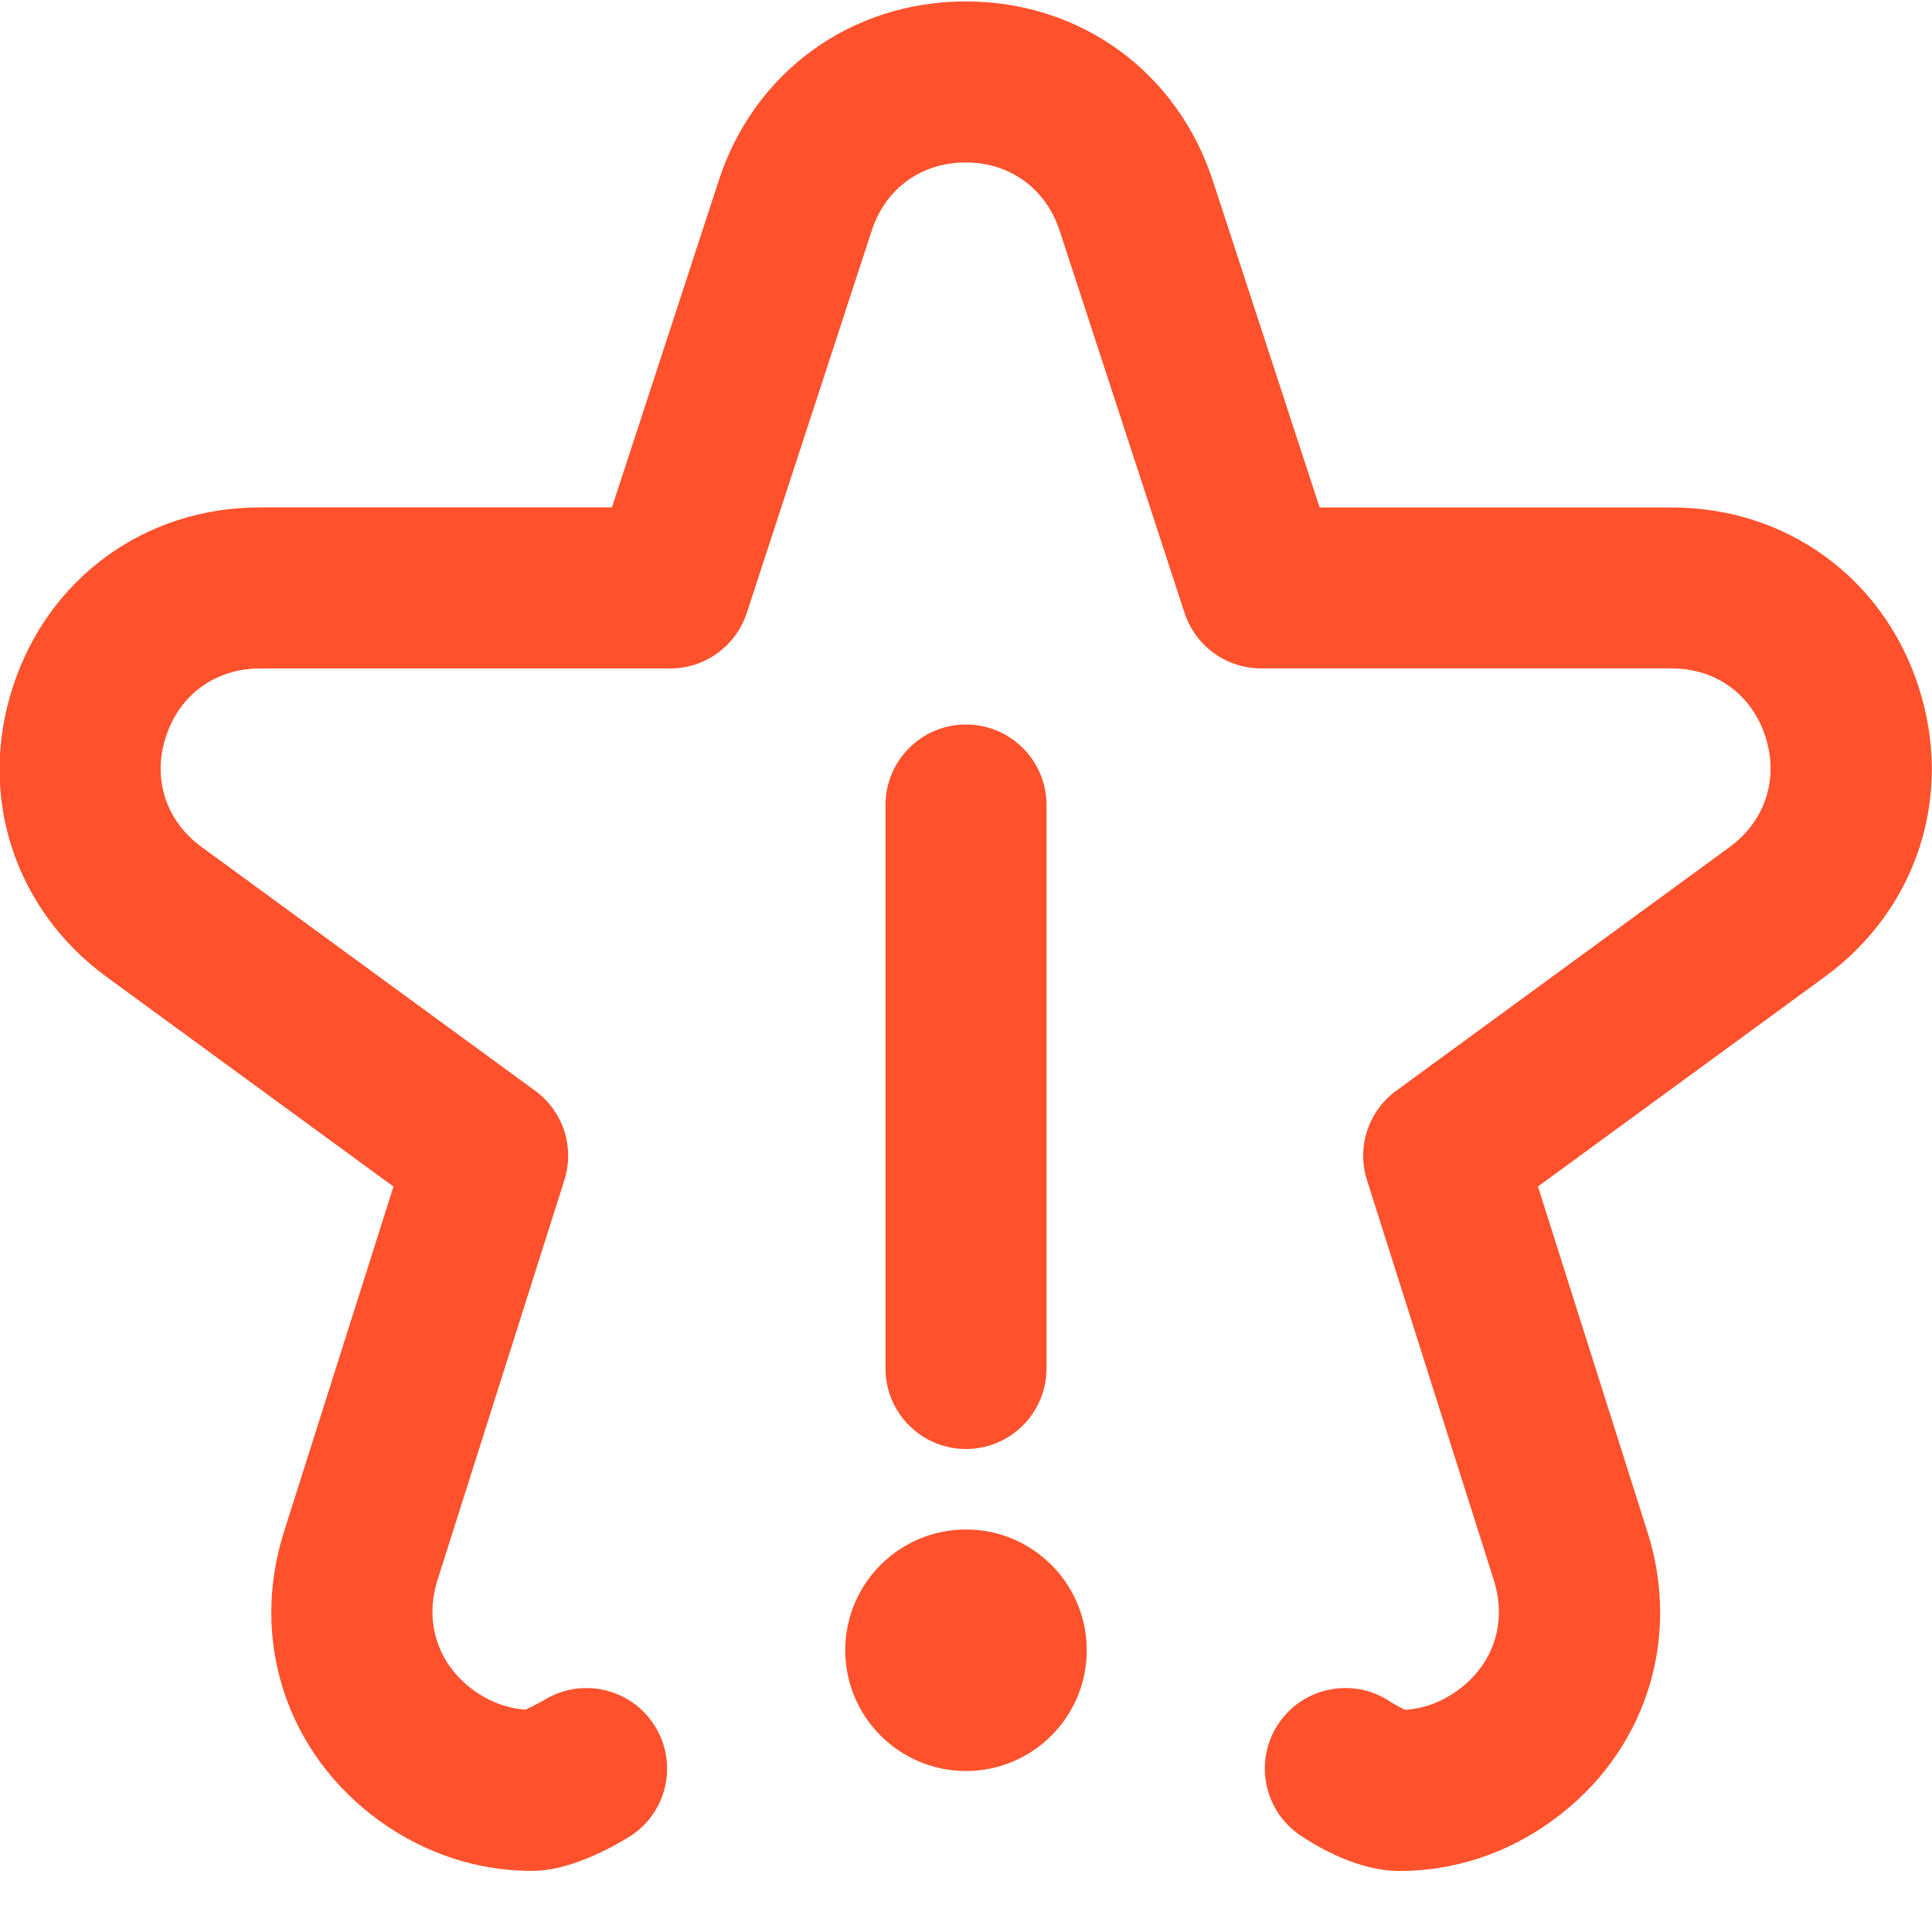 <svg width="165" height="165" viewBox="0 0 165 165" fill="none" xmlns="http://www.w3.org/2000/svg">
<g clip-path="url(#clip0_111_8)">
<path d="M82.5 123.75C78.705 123.75 75.625 120.67 75.625 116.875V68.75C75.625 64.955 78.705 61.875 82.5 61.875C86.295 61.875 89.375 64.955 89.375 68.75V116.875C89.375 120.67 86.295 123.75 82.5 123.75ZM82.5 130.625C76.808 130.625 72.188 135.245 72.188 140.938C72.188 146.63 76.808 151.25 82.5 151.25C88.192 151.25 92.812 146.63 92.812 140.938C92.812 135.245 88.192 130.625 82.5 130.625ZM163.852 58.644C160.841 49.349 152.556 43.34 142.766 43.34H112.702L103.606 15.517C100.588 6.16 92.297 0.124 82.479 0.124C72.662 0.124 64.35 6.174 61.359 15.496L52.264 43.333H22.199C12.402 43.333 4.118 49.356 1.1 58.657C-1.925 67.925 1.203 77.646 9.089 83.421L33.605 101.338L24.289 130.708C21.278 140.044 24.468 149.779 32.429 155.519C36.293 158.304 40.789 159.782 45.423 159.782C48.331 159.782 51.508 158.221 53.666 156.915C56.911 154.949 57.943 150.734 55.976 147.489C54.024 144.251 49.796 143.193 46.544 145.152C46.021 145.461 45.313 145.819 44.859 146.011C43.319 145.901 41.814 145.338 40.466 144.368C37.393 142.154 36.204 138.531 37.379 134.894L48.201 100.781C49.094 97.969 48.091 94.896 45.705 93.156L17.201 72.325C14.162 70.097 12.994 66.495 14.169 62.913C15.331 59.324 18.411 57.09 22.192 57.09H57.241C60.218 57.09 62.851 55.172 63.779 52.346L74.436 19.731C75.591 16.122 78.677 13.874 82.472 13.874C86.267 13.874 89.347 16.122 90.516 19.759L101.166 52.346C102.094 55.172 104.727 57.083 107.704 57.083H142.753C146.534 57.083 149.607 59.304 150.769 62.899C151.938 66.481 150.769 70.097 147.73 72.332L119.24 93.156C116.854 94.896 115.851 97.969 116.744 100.781L127.573 134.936C128.734 138.545 127.559 142.154 124.486 144.368C123.118 145.358 121.584 145.929 120.017 146.025C119.646 145.867 119.089 145.564 118.697 145.31C115.541 143.213 111.279 144.073 109.175 147.228C107.071 150.384 107.924 154.66 111.079 156.764C112.778 157.898 116.126 159.789 119.522 159.789C124.169 159.789 128.673 158.311 132.536 155.513C140.484 149.786 143.674 140.044 140.669 130.742L131.347 101.331L155.849 83.421C163.742 77.646 166.877 67.911 163.845 58.637L163.852 58.644Z" fill="#FF512C"/>
</g>
<defs>
<clipPath id="clip0_111_8">
<rect width="165" height="165" fill="white"/>
</clipPath>
</defs>
</svg>
